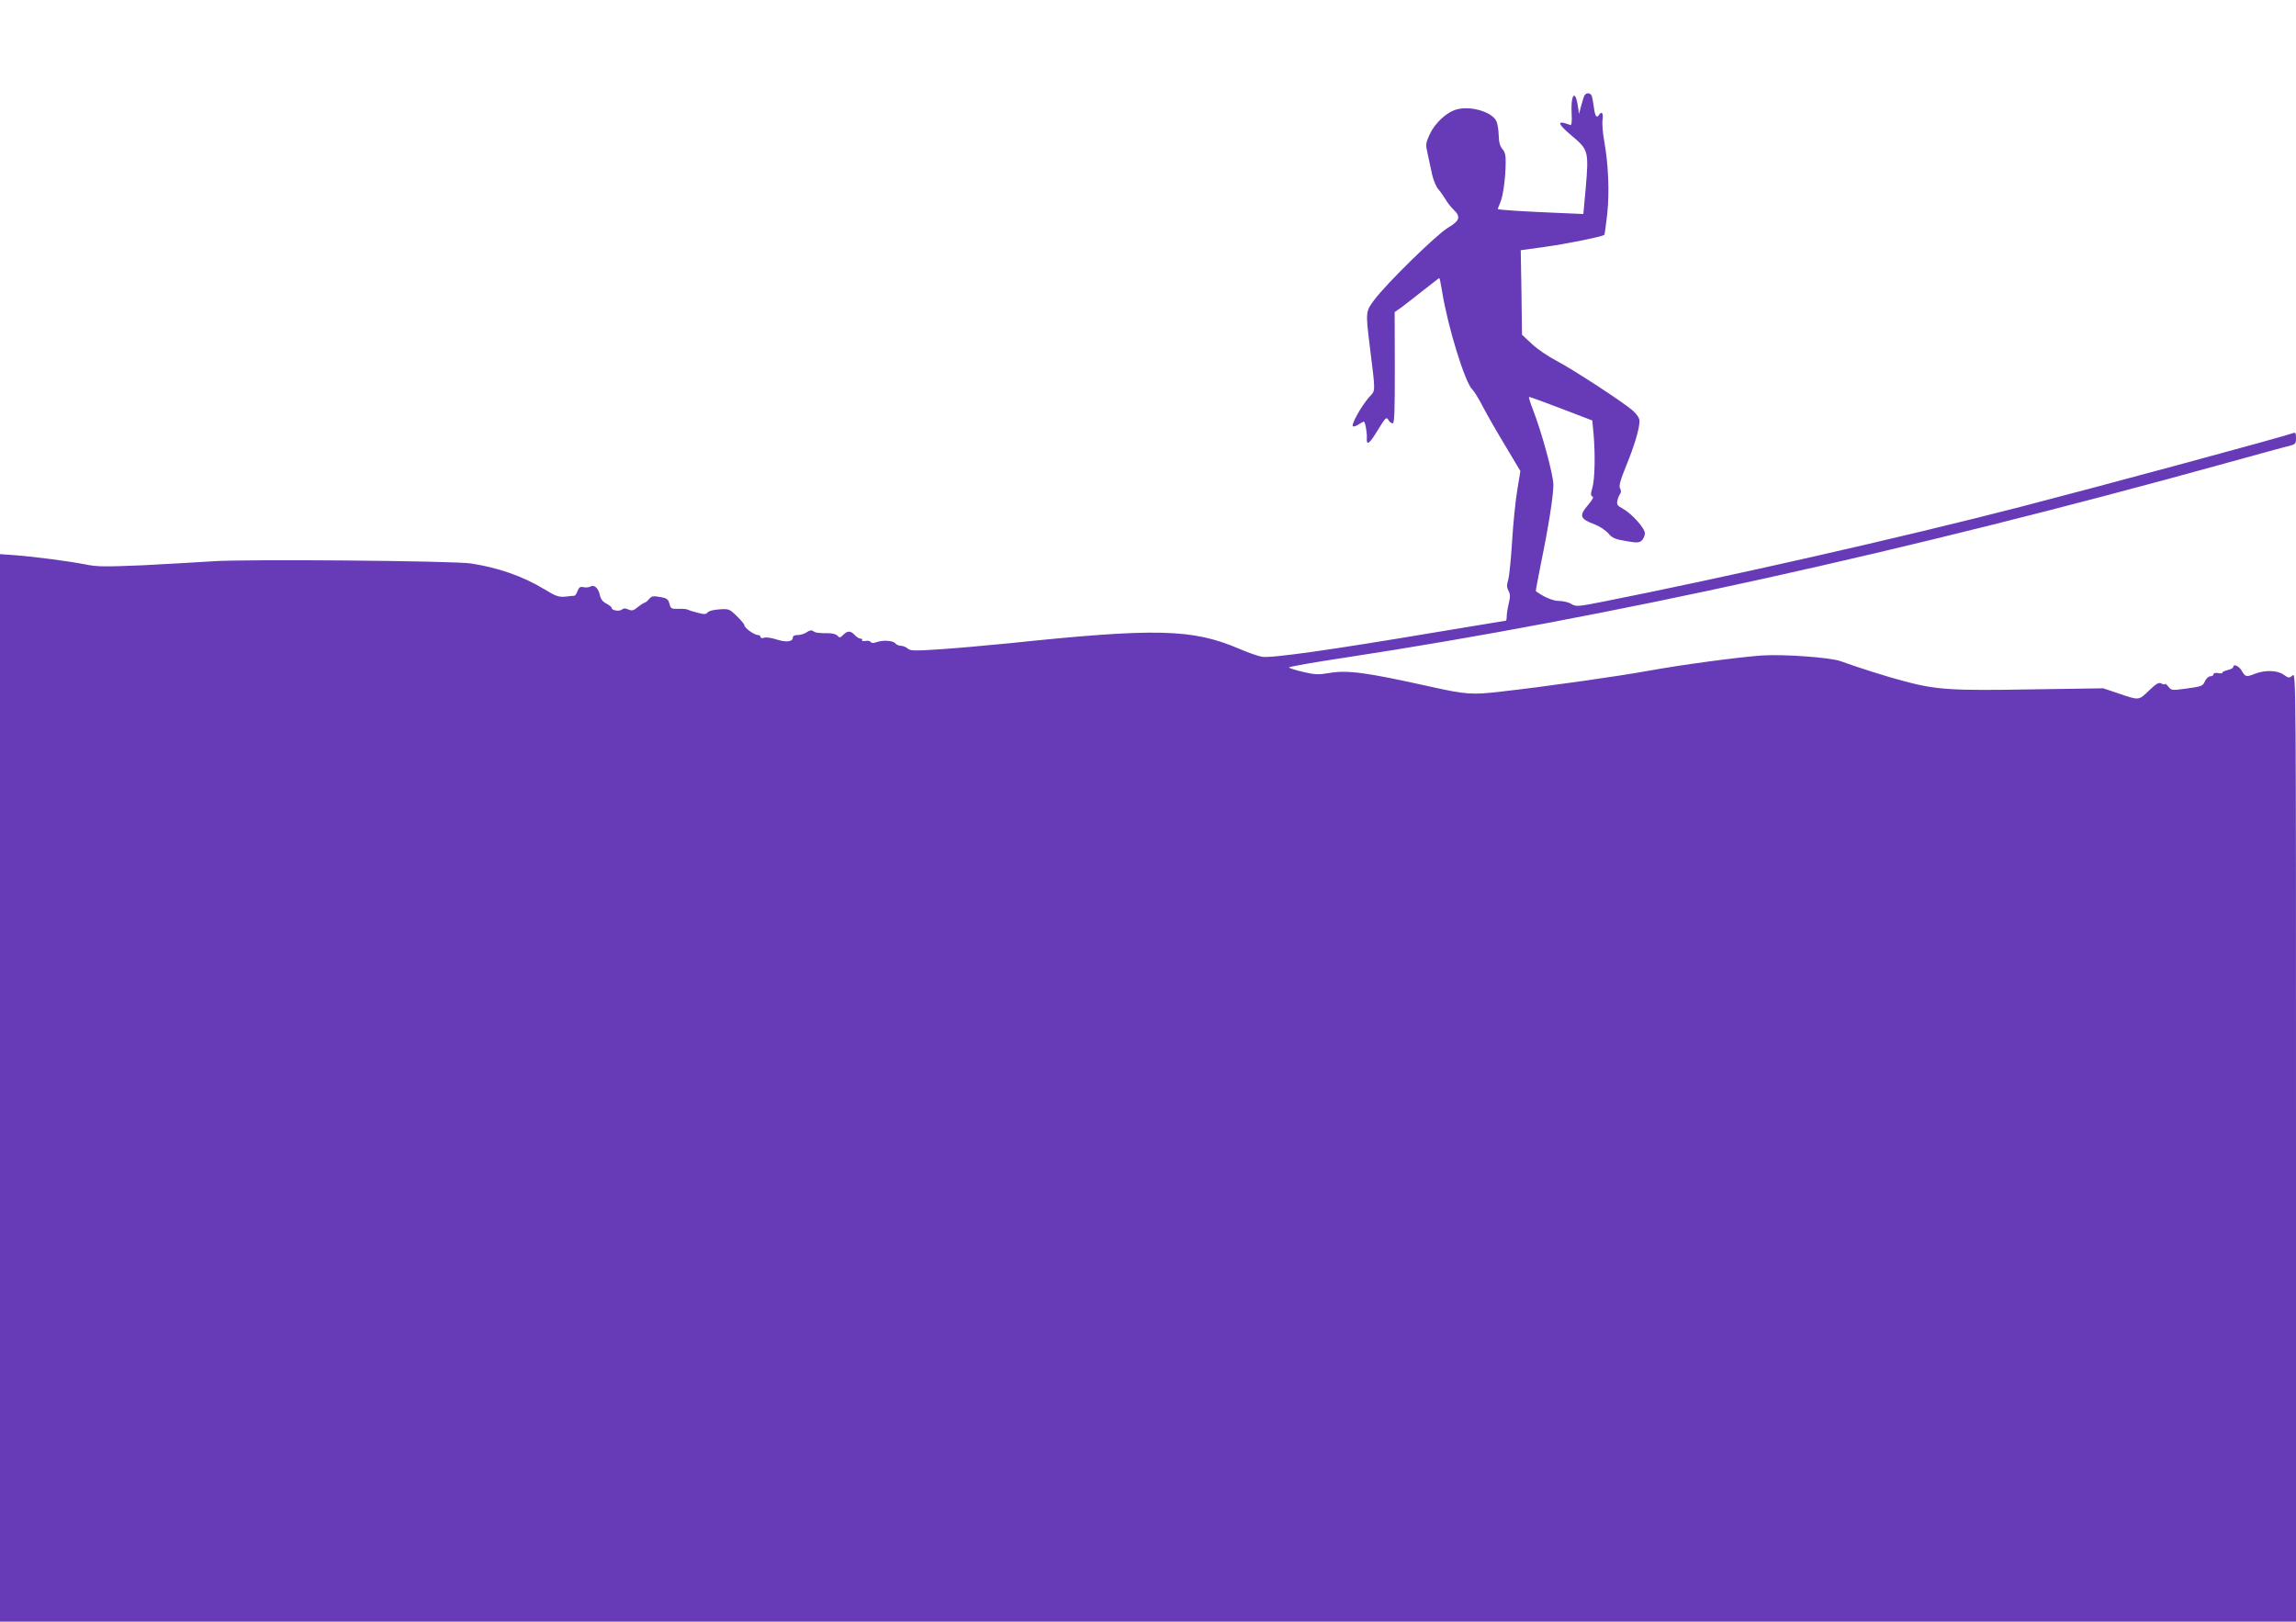 <?xml version="1.0" standalone="no"?>
<!DOCTYPE svg PUBLIC "-//W3C//DTD SVG 20010904//EN"
 "http://www.w3.org/TR/2001/REC-SVG-20010904/DTD/svg10.dtd">
<svg version="1.0" xmlns="http://www.w3.org/2000/svg"
 width="1280pt" height="904pt" viewBox="0 0 1280 904"
 preserveAspectRatio="xMidYMid meet">
<g transform="translate(0,904) scale(0.1,-0.1)"
fill="#673ab7" stroke="none">
<path d="M8834 8509 c-4 -6 -12 -32 -19 -58 l-12 -46 -7 47 c-15 96 -41 57
-34 -51 2 -38 -1 -60 -7 -58 -79 30 -76 10 10 -62 90 -75 93 -86 75 -292 l-13
-142 -161 7 c-170 7 -316 16 -316 21 0 1 6 18 14 36 16 38 29 136 30 220 1 43
-4 62 -18 78 -14 16 -20 38 -21 79 -1 31 -7 67 -14 79 -27 51 -144 84 -220 63
-56 -15 -121 -75 -151 -140 -22 -48 -23 -55 -11 -108 7 -31 18 -83 25 -115 7
-31 22 -67 33 -80 11 -12 29 -38 41 -57 11 -20 32 -46 46 -59 41 -39 34 -62
-31 -100 -64 -38 -342 -310 -411 -402 -48 -64 -49 -67 -27 -248 35 -283 35
-253 -5 -298 -41 -48 -98 -149 -88 -159 4 -4 19 1 32 10 14 9 27 16 29 16 8 0
19 -64 17 -92 -3 -42 13 -34 51 28 56 91 57 92 70 72 5 -10 16 -18 23 -18 10
0 12 66 12 310 l-1 310 41 29 c22 17 77 59 122 95 46 36 84 66 86 66 2 0 9
-34 16 -77 31 -194 128 -508 168 -544 9 -8 37 -53 61 -100 24 -46 81 -145 126
-219 l81 -136 -17 -104 c-10 -58 -23 -186 -29 -285 -6 -99 -16 -197 -22 -218
-9 -28 -8 -43 2 -61 10 -19 10 -34 1 -70 -6 -25 -11 -56 -11 -70 0 -14 -2 -26
-5 -26 -2 0 -176 -29 -387 -64 -583 -98 -925 -147 -974 -137 -22 4 -78 24
-125 44 -261 112 -463 117 -1284 31 -132 -13 -309 -29 -394 -34 -133 -9 -157
-8 -171 5 -9 8 -26 15 -37 15 -11 0 -26 6 -32 14 -13 16 -73 19 -108 5 -14 -5
-25 -4 -29 2 -3 6 -17 9 -30 6 -13 -2 -21 0 -18 4 3 5 -1 9 -9 9 -8 0 -22 9
-32 20 -23 25 -40 25 -64 1 -17 -17 -21 -18 -32 -5 -7 8 -28 14 -48 14 -57 0
-75 2 -88 12 -8 7 -20 4 -35 -6 -12 -9 -35 -16 -50 -16 -18 0 -28 -5 -28 -14
0 -24 -37 -28 -90 -11 -27 9 -59 14 -70 10 -11 -4 -20 -2 -20 4 0 6 -7 11 -15
11 -20 0 -75 40 -75 54 0 6 -19 29 -43 52 -40 39 -44 41 -97 37 -32 -2 -59 -9
-65 -17 -9 -11 -19 -12 -55 -2 -25 6 -49 14 -55 17 -5 4 -29 6 -53 5 -39 -1
-43 1 -50 29 -7 25 -14 31 -53 37 -38 7 -46 5 -61 -12 -9 -11 -20 -20 -25 -20
-4 -1 -21 -11 -37 -24 -24 -20 -33 -22 -52 -14 -17 8 -27 8 -37 0 -14 -12 -57
-5 -57 9 0 5 -13 15 -29 24 -19 9 -32 25 -36 45 -9 42 -32 63 -54 50 -10 -5
-27 -6 -39 -3 -17 4 -24 -1 -32 -21 -5 -14 -13 -26 -17 -27 -5 0 -27 -2 -51
-5 -38 -3 -53 2 -117 41 -120 73 -259 121 -410 144 -103 15 -1269 25 -1440 12
-77 -5 -251 -15 -386 -22 -215 -9 -257 -9 -325 5 -93 18 -275 42 -391 51 l-83
6 0 -2975 0 -2976 6400 0 6400 0 0 2647 c0 2621 0 2646 -19 2628 -19 -16 -21
-16 -50 4 -35 25 -104 27 -160 5 -47 -19 -54 -18 -73 16 -16 28 -48 42 -48 21
0 -5 -13 -12 -30 -16 -16 -4 -30 -10 -30 -14 0 -5 -11 -6 -25 -3 -15 2 -25 0
-25 -7 0 -6 -8 -11 -18 -11 -9 0 -23 -13 -30 -28 -11 -26 -18 -29 -100 -40
-85 -12 -87 -11 -104 11 -10 12 -18 18 -18 14 0 -4 -9 -3 -19 2 -16 9 -28 2
-71 -39 -59 -56 -52 -56 -180 -12 l-75 25 -405 -6 c-443 -8 -527 -2 -710 47
-91 24 -258 77 -348 110 -56 21 -320 40 -439 32 -129 -9 -445 -51 -637 -86
-171 -31 -575 -88 -815 -115 -163 -19 -198 -17 -391 26 -365 81 -466 95 -572
77 -57 -10 -78 -9 -142 6 -42 10 -78 21 -80 25 -3 4 138 29 312 55 1459 222
3127 590 4907 1083 171 47 329 91 353 96 39 10 42 13 42 45 0 26 -3 33 -15 28
-53 -20 -1074 -296 -1515 -410 -666 -172 -1646 -394 -2343 -532 -132 -26 -140
-26 -167 -11 -15 10 -47 17 -69 17 -34 0 -89 24 -129 55 -1 1 12 69 28 151 44
213 70 381 70 442 0 55 -66 296 -115 421 -14 36 -23 66 -21 68 2 2 82 -27 178
-64 l175 -67 7 -75 c10 -118 7 -247 -6 -298 -11 -37 -11 -47 0 -51 8 -2 0 -18
-23 -45 -54 -63 -48 -79 37 -111 26 -10 59 -32 74 -49 22 -26 37 -33 98 -43
62 -11 73 -10 89 3 9 9 17 27 17 40 0 29 -74 111 -124 138 -30 16 -34 23 -29
45 3 14 10 30 15 37 6 7 6 19 0 30 -8 14 1 45 34 127 47 115 74 207 74 249 0
16 -13 36 -37 58 -55 48 -336 231 -428 279 -44 23 -105 64 -135 93 l-55 51 -3
236 -4 235 129 18 c119 16 328 58 337 68 2 2 9 54 16 114 13 123 7 275 -16
405 -9 47 -13 102 -10 123 6 35 -5 50 -19 27 -13 -21 -23 -8 -29 40 -4 28 -9
57 -12 65 -7 18 -30 20 -40 4z"/>
</g>
</svg>
